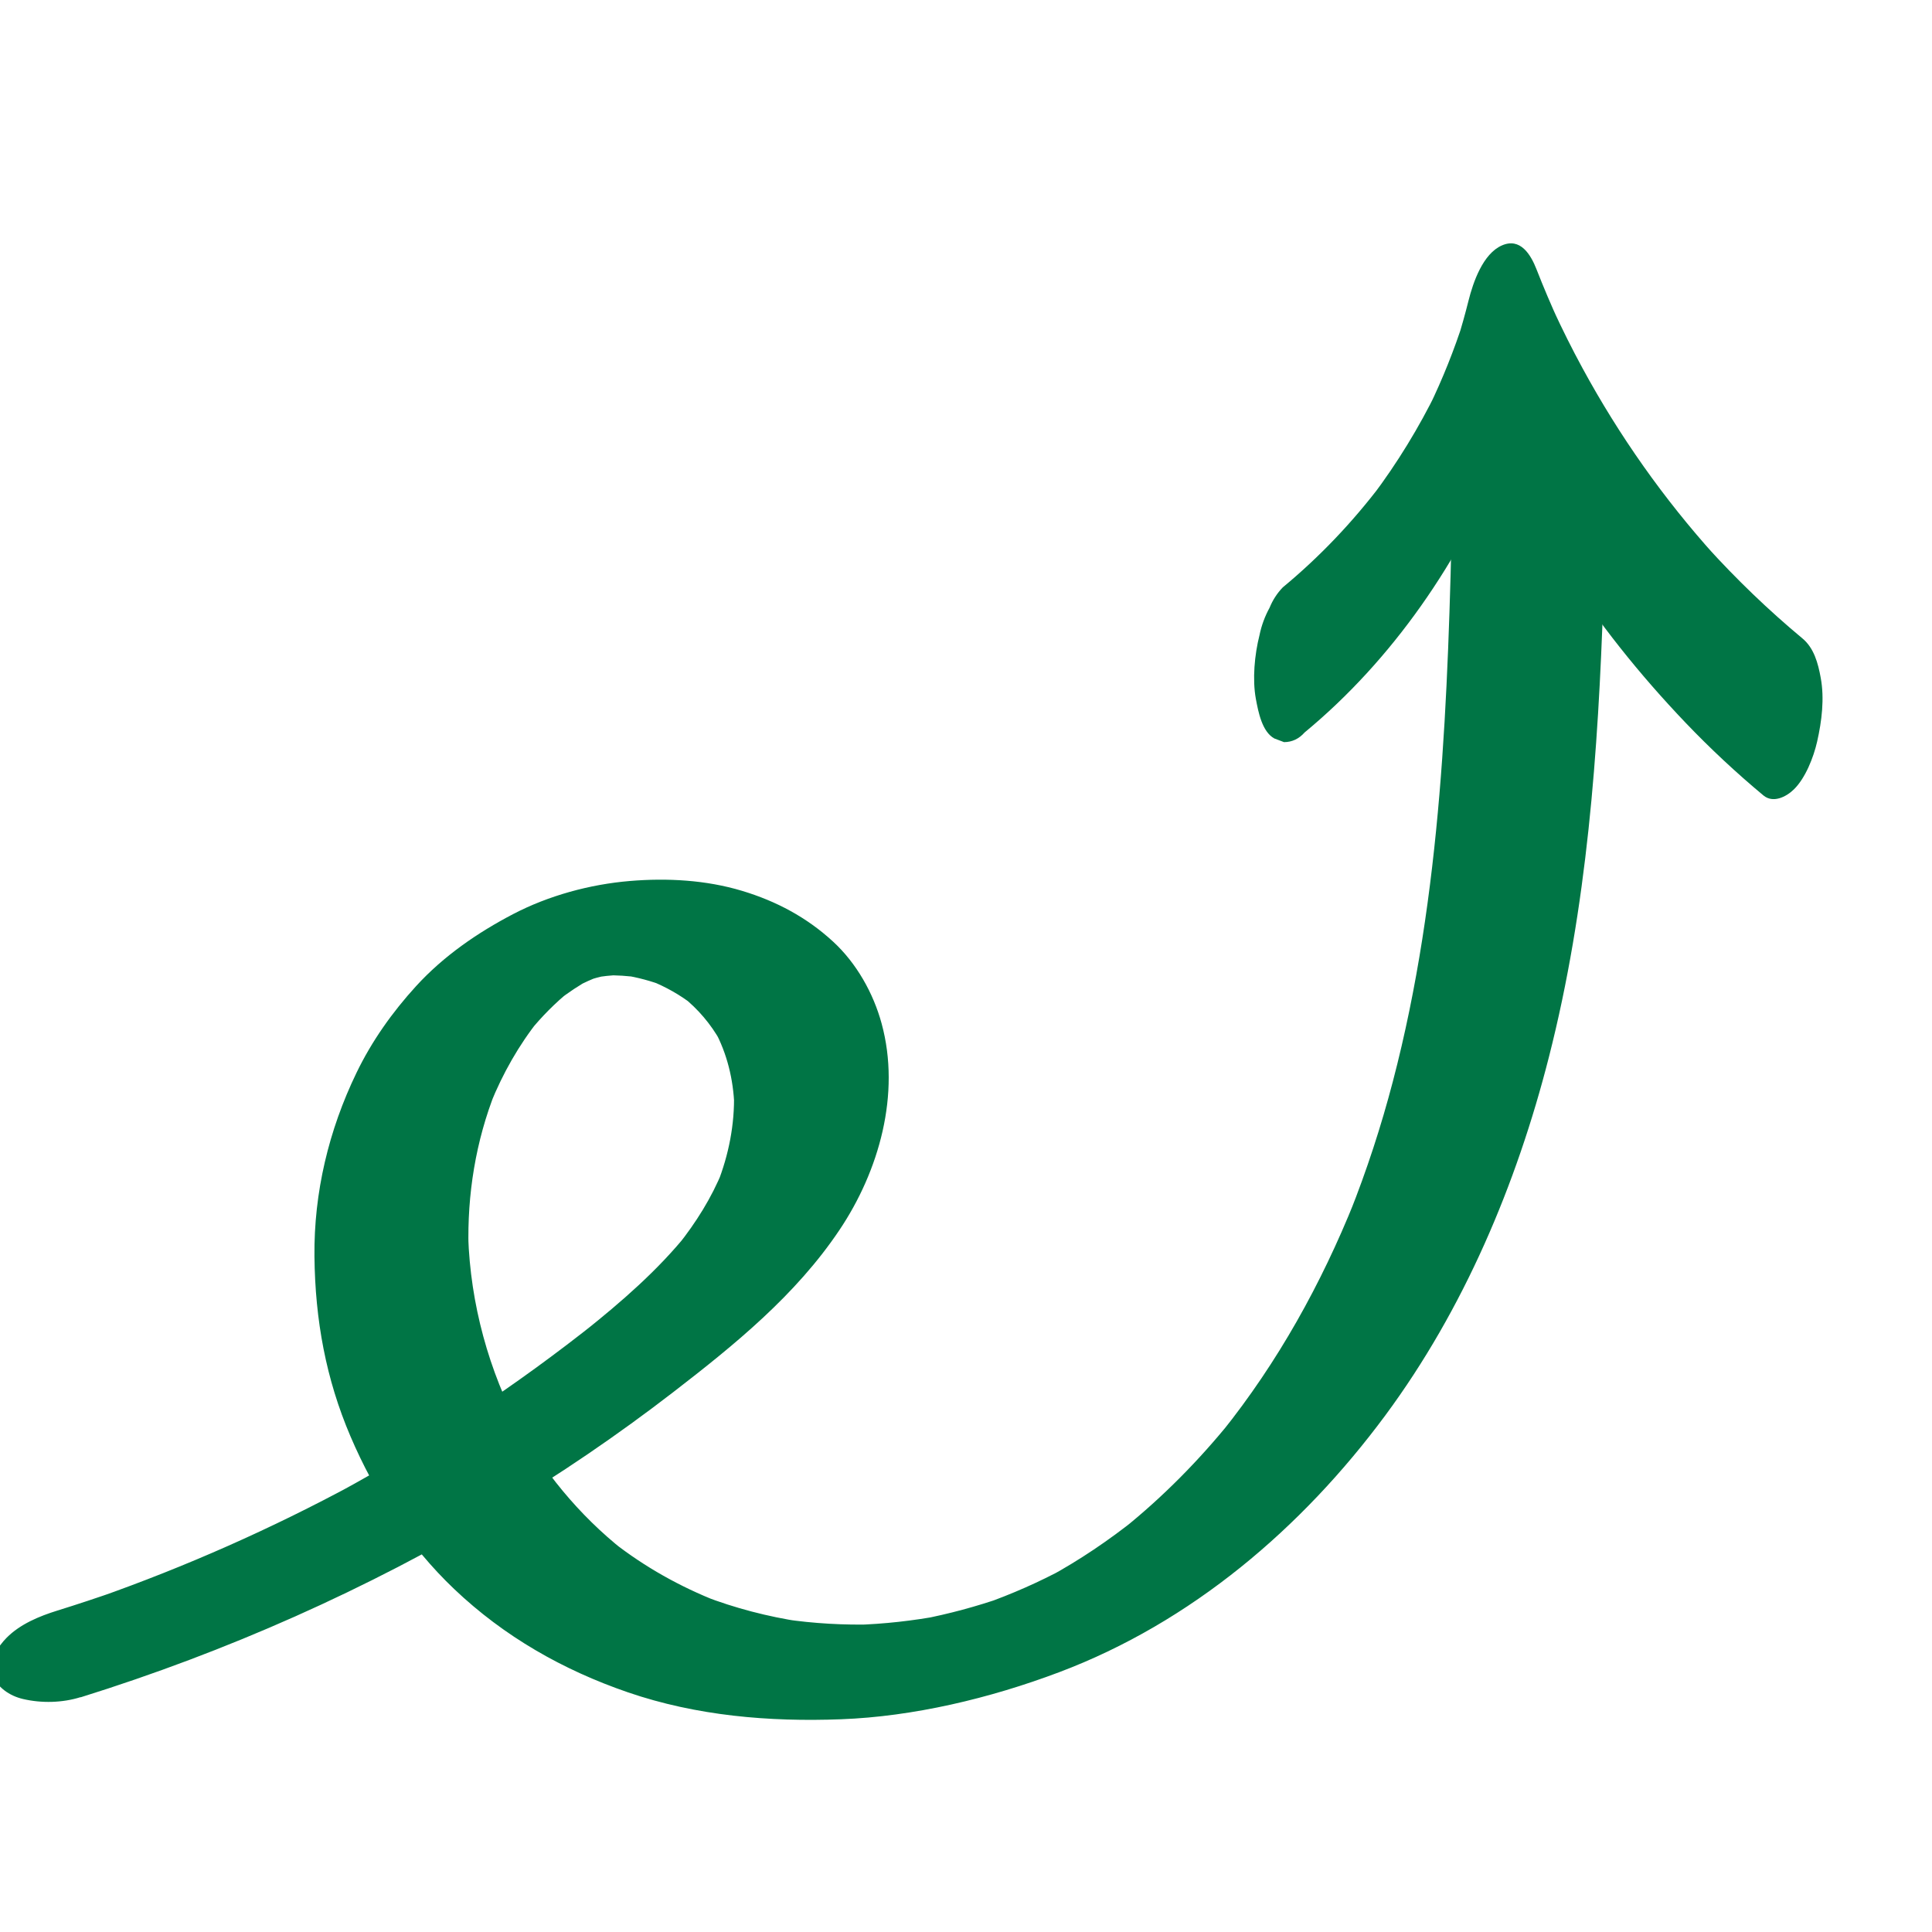 <svg width="70" height="70" viewBox="0 0 70 70" fill="none" xmlns="http://www.w3.org/2000/svg">
<g clip-path="url(#clip0_4003_8493)">
<path d="M2.923 61.496C8.222 59.843 13.294 57.59 18.061 54.748C20.256 53.44 22.371 52 24.393 50.44C26.619 48.722 28.831 46.926 30.413 44.568C31.851 42.427 32.638 39.637 31.944 37.089C31.644 35.983 31.032 34.897 30.185 34.117C29.229 33.237 28.128 32.651 26.886 32.277C25.579 31.883 24.172 31.807 22.82 31.92C21.374 32.041 19.879 32.448 18.592 33.119C17.305 33.791 16.071 34.638 15.073 35.732C14.214 36.673 13.469 37.723 12.915 38.872C11.91 40.95 11.37 43.21 11.393 45.519C11.417 47.828 11.811 49.967 12.698 52.041C13.585 54.116 14.828 56.026 16.455 57.573C18.266 59.295 20.399 60.509 22.756 61.318C25.236 62.168 27.869 62.391 30.474 62.292C33.08 62.194 35.849 61.541 38.379 60.586C43.167 58.781 47.173 55.361 50.191 51.284C53.036 47.439 54.946 42.913 56.121 38.295C57.505 32.867 57.906 27.25 58.093 21.668C58.138 20.318 58.17 18.969 58.201 17.618C58.261 17.379 58.222 17.165 58.084 16.979C57.995 16.753 57.833 16.587 57.598 16.484C57.09 16.187 56.308 16.134 55.745 16.208C55.018 16.303 54.252 16.51 53.648 16.939L53.152 17.334C52.887 17.577 52.71 17.872 52.623 18.219C52.542 21.745 52.449 25.274 52.152 28.791C51.856 32.292 51.357 35.784 50.465 39.187C50.04 40.81 49.521 42.404 48.9 43.962L49.08 43.511C47.876 46.513 46.292 49.368 44.265 51.894L44.614 51.461C43.445 52.909 42.134 54.239 40.682 55.404L41.178 55.009C40.175 55.809 39.111 56.529 37.985 57.142L38.606 56.806C37.649 57.322 36.655 57.76 35.631 58.121L36.355 57.867C35.378 58.207 34.381 58.476 33.366 58.671L34.12 58.53C33.082 58.724 32.033 58.842 30.978 58.874L31.684 58.855C30.584 58.885 29.486 58.824 28.398 58.663L29.026 58.758C27.816 58.574 26.631 58.267 25.489 57.827L26.007 58.027C24.648 57.495 23.368 56.779 22.218 55.88L22.598 56.18C20.97 54.893 19.64 53.267 18.654 51.443L18.865 51.834C17.706 49.662 17.043 47.243 16.963 44.782L16.976 45.226C16.923 43.283 17.236 41.339 17.956 39.53L17.776 39.981C18.217 38.893 18.797 37.866 19.529 36.947L19.18 37.382C19.628 36.83 20.127 36.325 20.681 35.88L20.185 36.276C20.577 35.967 20.99 35.692 21.429 35.453L20.808 35.788C21.137 35.613 21.476 35.459 21.828 35.331L21.105 35.585C21.441 35.467 21.782 35.375 22.13 35.307L21.377 35.448C21.773 35.374 22.175 35.331 22.577 35.319L21.872 35.338C22.322 35.328 22.771 35.357 23.216 35.424L22.589 35.329C23.099 35.411 23.597 35.543 24.08 35.73L23.561 35.53C24.12 35.753 24.643 36.047 25.117 36.417L24.737 36.117C25.294 36.563 25.753 37.102 26.102 37.726L25.891 37.335C26.346 38.179 26.57 39.11 26.606 40.065L26.593 39.621C26.622 40.737 26.404 41.838 25.997 42.874L26.177 42.424C25.781 43.401 25.217 44.296 24.561 45.121L24.911 44.687C23.824 46.035 22.512 47.17 21.164 48.246L21.66 47.851C18.699 50.211 15.53 52.305 12.202 54.109L12.823 53.773C9.843 55.382 6.74 56.758 3.547 57.883L4.271 57.629C3.544 57.883 2.814 58.126 2.079 58.354C1.425 58.558 0.732 58.842 0.239 59.34C-0.057 59.638 -0.442 60.203 -0.277 60.667C-0.112 61.13 0.343 61.444 0.833 61.558C1.506 61.716 2.26 61.698 2.92 61.491L2.923 61.496Z" fill="#007545"/>
<path d="M47.275 26.533C50.45 23.907 52.919 20.32 54.486 16.431C54.975 15.216 55.377 13.958 55.692 12.691L53.225 13.825C54.142 16.158 55.255 18.403 56.579 20.487C57.902 22.57 59.41 24.444 61.075 26.19C61.966 27.122 62.907 28 63.893 28.821C64.236 29.107 64.708 28.882 64.994 28.603C65.417 28.191 65.711 27.431 65.838 26.871C66.008 26.123 66.106 25.309 65.969 24.563C65.871 24.023 65.724 23.478 65.303 23.129C64.076 22.108 62.92 20.996 61.839 19.803L62.134 20.129C60.288 18.081 58.675 15.802 57.337 13.339C56.959 12.645 56.606 11.934 56.272 11.213L56.497 11.702C56.204 11.065 55.929 10.418 55.673 9.763C55.461 9.219 55.084 8.6 54.418 8.892C53.729 9.193 53.375 10.223 53.206 10.898C53.087 11.373 52.956 11.844 52.808 12.312L53.031 11.612C52.688 12.682 52.269 13.728 51.78 14.738L52.068 14.152C51.408 15.499 50.625 16.777 49.73 17.968L50.064 17.524C49.01 18.918 47.807 20.182 46.478 21.281C46.272 21.495 46.112 21.742 46 22.018C45.829 22.33 45.706 22.662 45.634 23.013C45.455 23.719 45.372 24.612 45.502 25.321C45.592 25.801 45.727 26.509 46.169 26.755L46.523 26.889C46.814 26.888 47.062 26.771 47.269 26.538L47.275 26.533Z" fill="#007545"/>
</g>
<defs>
<clipPath id="clip0_4003_8493">
<rect width="70" height="70" fill="white"/>
</clipPath>
</defs>
</svg>
